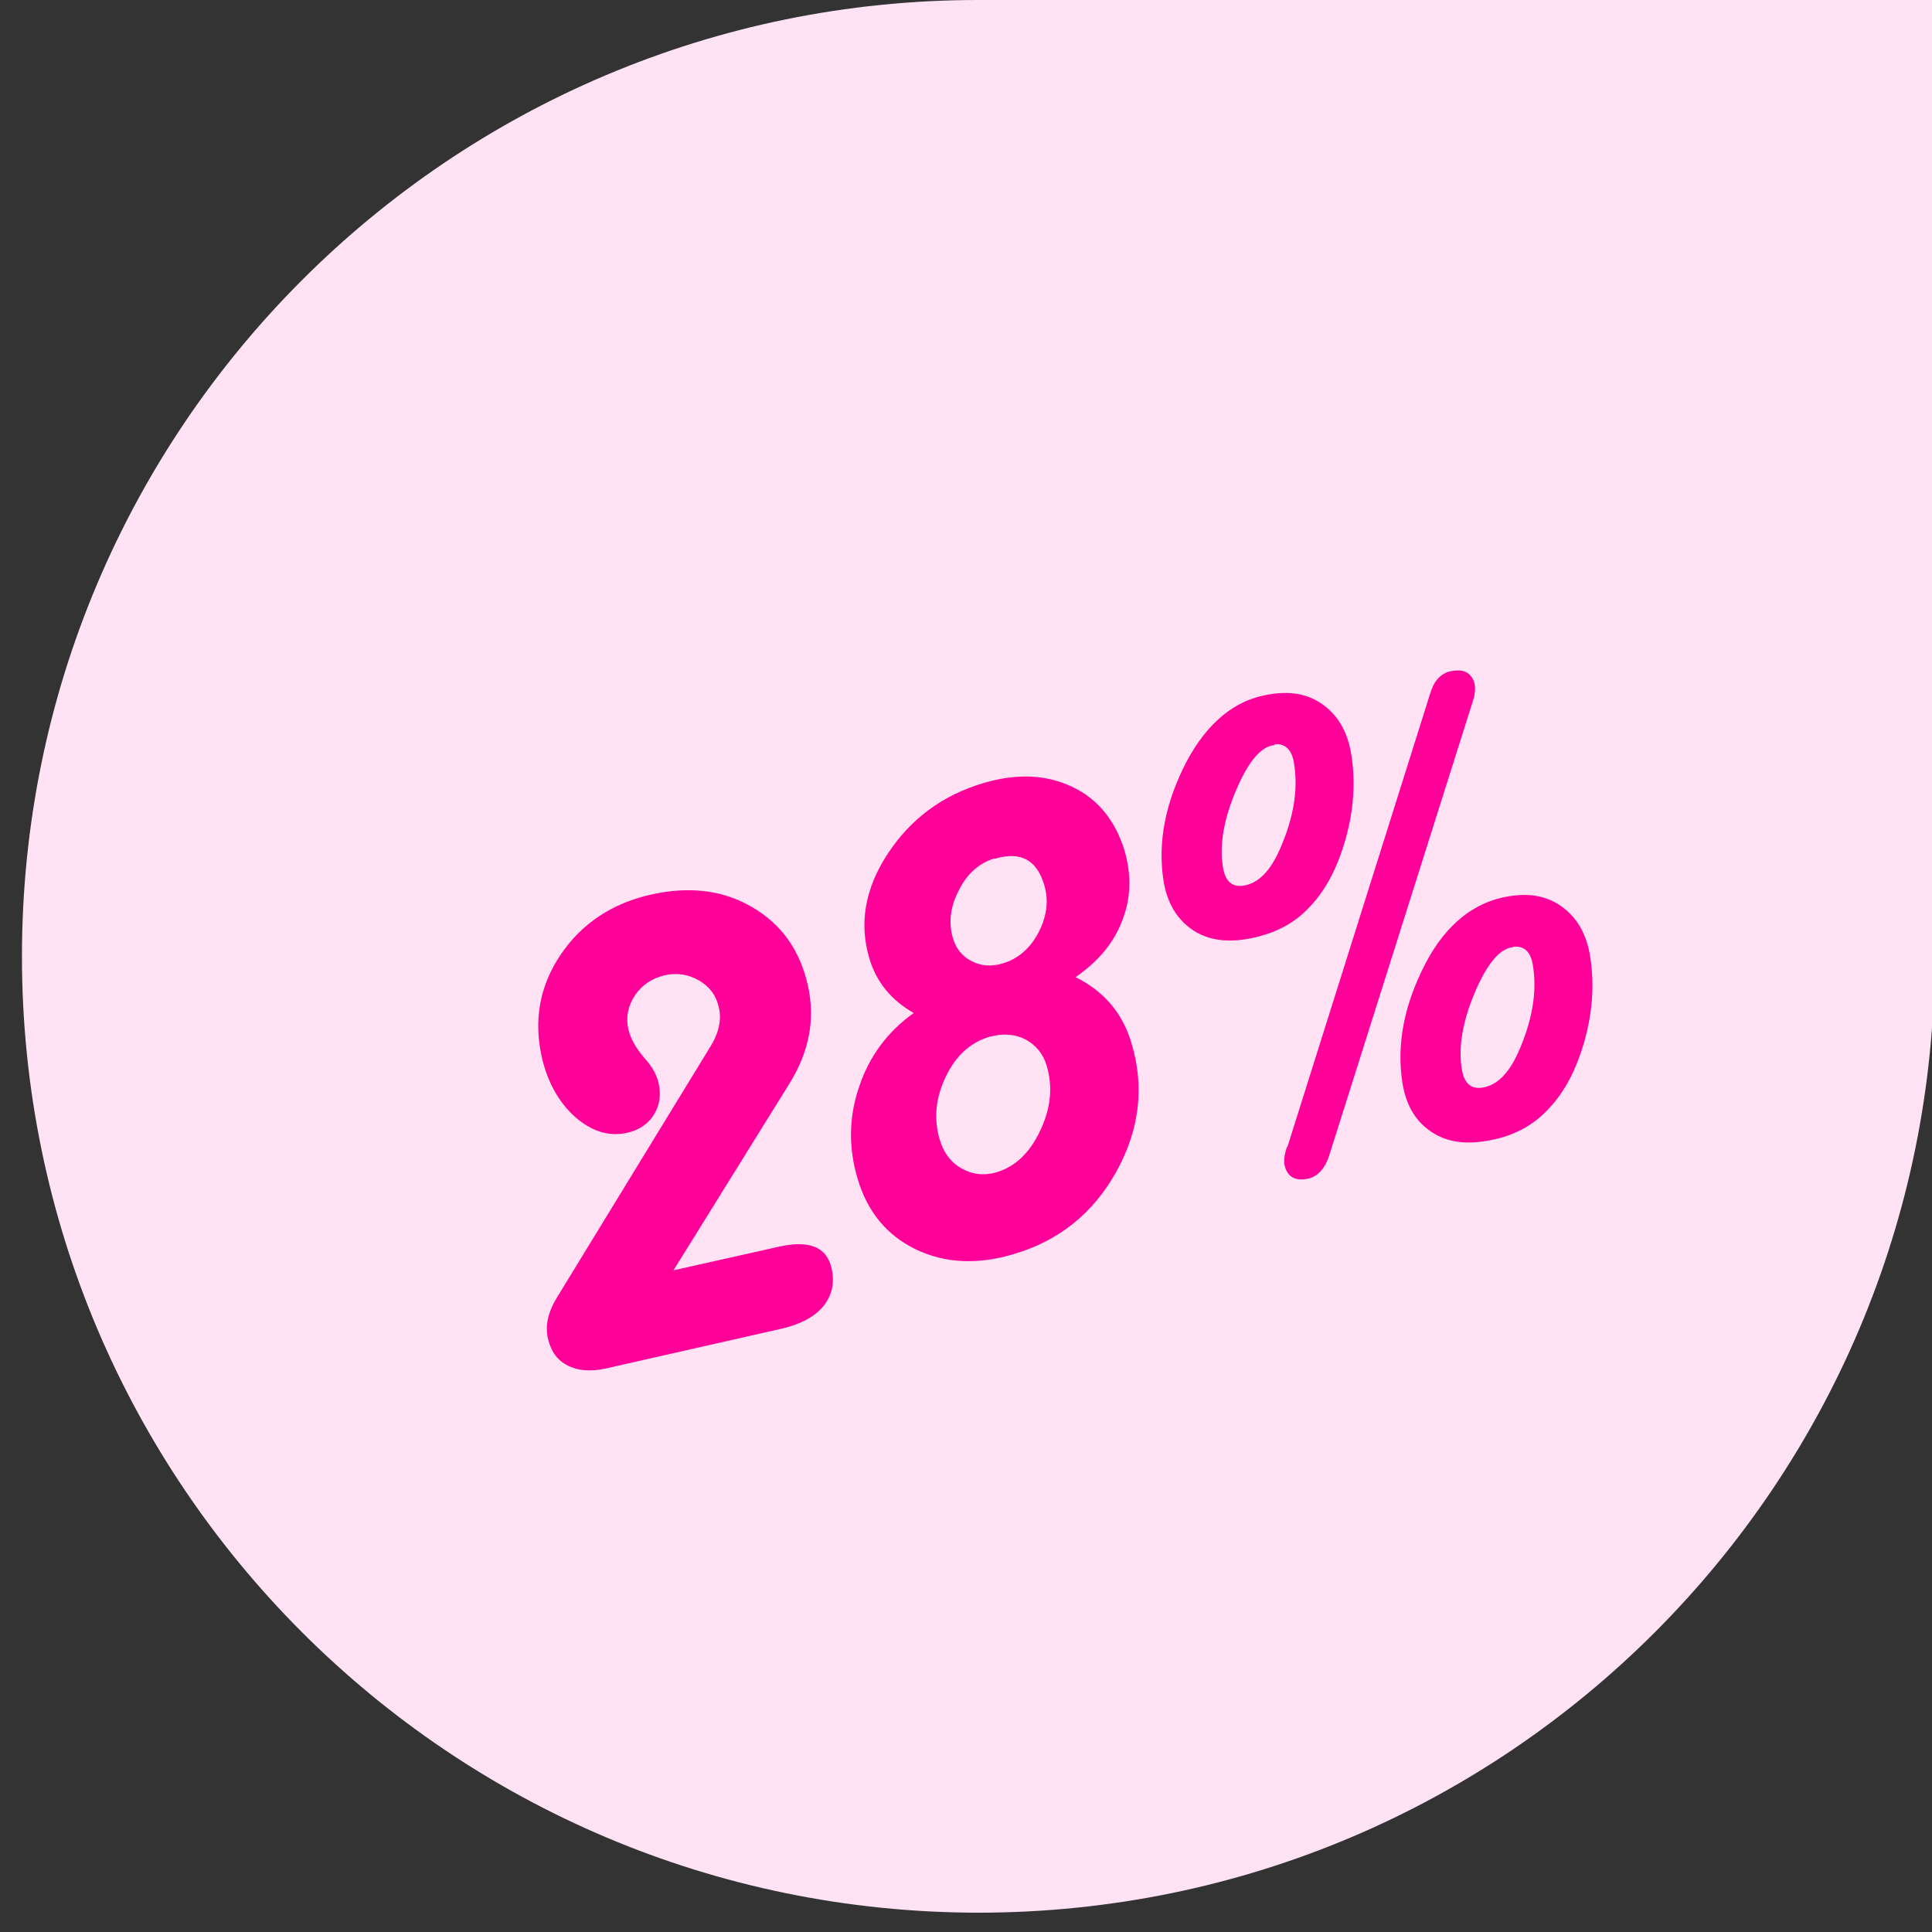 <?xml version="1.0" encoding="UTF-8"?>
<svg id="Layer_1" data-name="Layer 1" xmlns="http://www.w3.org/2000/svg" viewBox="0 0 44 44">
  <rect x="0" y="0" width="44" height="44" fill="#333333" stroke="none"/>
  <defs>
    <style>
      .cls-1 {
        fill: #ffe3f4;
      }

      .cls-2 {
        fill: #f09;
      }
    </style>
  </defs>
  <path class="cls-1" d="M.5,21.78C.5,9.75,10.25,0,22.28,0h21.78v21.78c0,12.03-9.75,21.78-21.78,21.78h0C10.25,43.55.5,33.8.5,21.78H.5Z"/>
  <path class="cls-2" d="M15.34,28.93l2.41-.54c.69-.15,1.08.01,1.19.5.07.33.01.61-.19.86-.2.24-.52.41-.95.51l-4.02.91c-.33.07-.61.05-.85-.07-.24-.12-.38-.32-.45-.61-.07-.3,0-.61.21-.95l3.48-5.69c.2-.32.27-.63.2-.91-.06-.27-.21-.47-.45-.61-.24-.14-.5-.18-.78-.12-.29.07-.52.22-.68.46-.16.24-.21.5-.15.77.05.21.17.43.37.66.18.2.28.39.32.57.06.27.02.51-.11.72-.13.21-.34.35-.61.41-.41.09-.8-.03-1.18-.36-.37-.33-.63-.79-.76-1.36-.19-.85-.05-1.63.43-2.34.48-.71,1.17-1.17,2.07-1.37.86-.19,1.63-.1,2.29.29.67.39,1.09.98,1.27,1.79.17.76.03,1.49-.41,2.21l-2.67,4.3Z"/>
  <path class="cls-2" d="M24.49,22.25c.66.33,1.08.83,1.28,1.51.3,1,.18,1.98-.35,2.93-.53.95-1.31,1.57-2.33,1.87-.83.25-1.58.21-2.24-.11-.66-.32-1.1-.86-1.32-1.61-.21-.71-.2-1.41.04-2.1.23-.69.65-1.25,1.24-1.67-.51-.29-.85-.7-1.01-1.24-.24-.8-.1-1.6.42-2.39s1.24-1.33,2.19-1.61c.75-.22,1.42-.19,2.01.09s.98.77,1.19,1.45c.16.55.15,1.08-.05,1.59-.19.51-.55.94-1.06,1.29ZM22.54,23.61c-.44.13-.77.43-1,.91-.23.48-.28.95-.14,1.43.09.3.25.52.5.66.24.14.51.17.79.09.43-.13.76-.44,1-.95s.29-.99.15-1.47c-.08-.28-.25-.48-.49-.61-.24-.12-.51-.14-.8-.06ZM22.65,19.55c-.34.1-.62.34-.81.72-.2.38-.24.74-.14,1.09.07.24.21.42.43.53.21.11.45.13.71.05.34-.1.62-.34.81-.7.19-.37.24-.73.13-1.09-.17-.57-.54-.77-1.13-.59Z"/>
  <path class="cls-2" d="M28.94,15.81c.49-.08.9.01,1.23.27.33.25.54.64.61,1.14.09.6.05,1.22-.13,1.87-.18.65-.45,1.17-.81,1.55-.37.41-.86.65-1.47.75-.5.08-.92,0-1.25-.24-.33-.24-.54-.6-.62-1.08-.14-.89.04-1.79.52-2.72.48-.9,1.11-1.42,1.91-1.54ZM29.02,16.97c-.3.03-.59.37-.87,1.03-.28.66-.38,1.24-.3,1.74.05.33.21.47.47.43.33-.05.6-.32.82-.81.32-.72.43-1.37.33-1.98-.05-.31-.2-.45-.44-.43ZM29.32,26.12l3.24-10.29.03-.09c.09-.27.26-.43.49-.46.29-.05.46.07.51.33.01.1,0,.23-.06.4l-3.25,10.28c-.1.33-.28.52-.52.56-.29.05-.46-.07-.51-.34-.01-.09,0-.22.06-.39ZM34.38,20.41c.49-.08.9.01,1.23.27.33.25.54.64.61,1.14.09.6.05,1.22-.13,1.87-.18.65-.45,1.17-.81,1.55-.37.41-.86.66-1.47.75-.5.08-.92,0-1.25-.24-.34-.24-.54-.6-.62-1.08-.14-.89.04-1.79.52-2.72.47-.9,1.11-1.41,1.91-1.54ZM34.46,21.57c-.3.03-.59.37-.87,1.03-.28.66-.38,1.24-.3,1.74.05.33.21.47.47.43.33-.05.6-.32.82-.81.32-.72.43-1.38.33-1.98-.05-.3-.19-.44-.44-.42Z"/>
</svg>